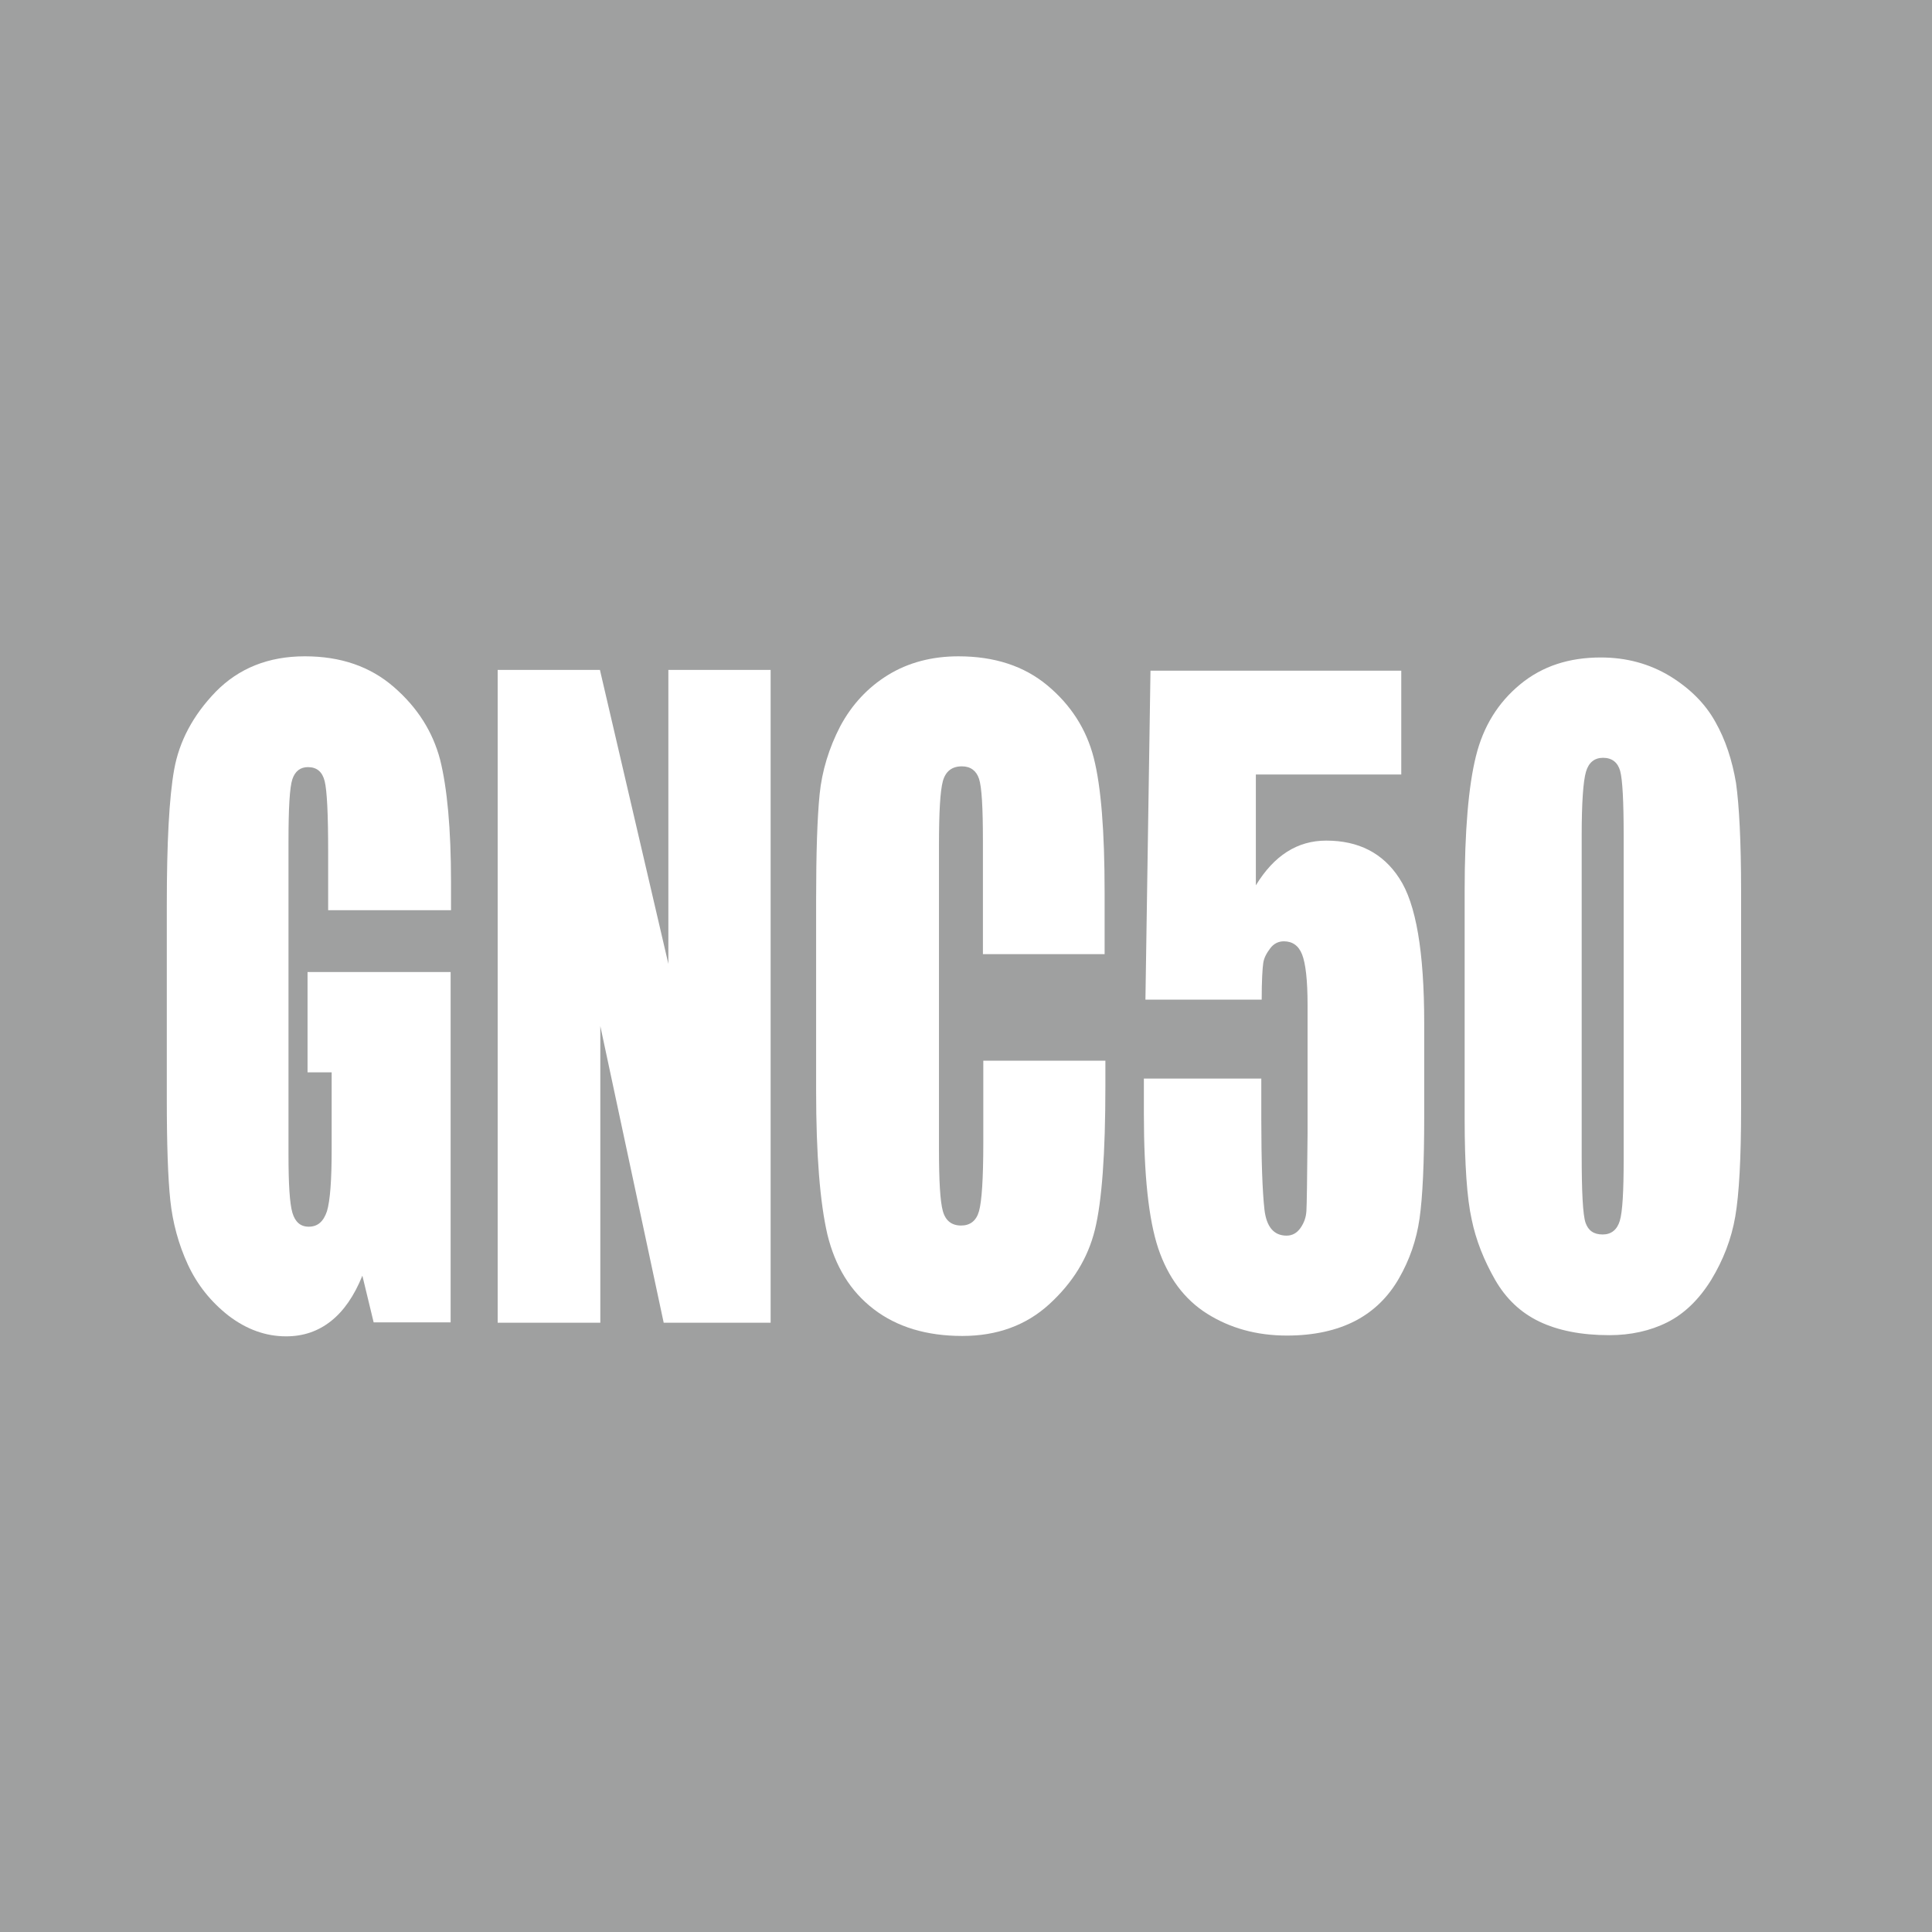 <?xml version="1.0" encoding="utf-8"?>
<!-- Generator: Adobe Illustrator 27.0.0, SVG Export Plug-In . SVG Version: 6.00 Build 0)  -->
<svg version="1.1" id="レイヤー_1" xmlns="http://www.w3.org/2000/svg" xmlns:xlink="http://www.w3.org/1999/xlink" x="0px"
	 y="0px" viewBox="0 0 49.69 49.69" style="enable-background:new 0 0 49.69 49.69;" xml:space="preserve">
<style type="text/css">
	.st0{fill:#9FA0A0;}
	.st1{fill:#FFFFFF;}
</style>
<rect class="st0" width="49.69" height="49.69"/>
<g>
	<g>
		<path class="st1" d="M11.59,23.41H8.44v-1.52c0-0.96-0.03-1.56-0.09-1.8c-0.06-0.24-0.2-0.36-0.43-0.36c-0.19,0-0.33,0.1-0.4,0.31
			c-0.07,0.21-0.1,0.74-0.1,1.6v8.06c0,0.75,0.03,1.25,0.1,1.49c0.07,0.24,0.21,0.36,0.42,0.36c0.23,0,0.38-0.13,0.47-0.4
			c0.08-0.27,0.12-0.79,0.12-1.58v-1.99H7.91V25h3.68v9.01H9.61l-0.29-1.2c-0.21,0.52-0.48,0.91-0.81,1.17s-0.71,0.39-1.15,0.39
			c-0.53,0-1.02-0.18-1.48-0.53c-0.46-0.36-0.81-0.8-1.05-1.32c-0.24-0.52-0.39-1.08-0.45-1.65s-0.09-1.44-0.09-2.6v-4.99
			c0-1.6,0.06-2.77,0.19-3.49s0.48-1.39,1.07-2c0.59-0.6,1.35-0.91,2.29-0.91c0.92,0,1.68,0.26,2.29,0.79
			c0.61,0.53,1,1.15,1.19,1.87c0.18,0.72,0.28,1.77,0.28,3.15V23.41z"/>
		<path class="st1" d="M19.82,17.23v16.79h-2.75l-1.63-7.63v7.63H12.8V17.23h2.63l1.76,7.56v-7.56H19.82z"/>
		<path class="st1" d="M28.42,24.54h-3.14v-2.92c0-0.85-0.03-1.38-0.1-1.59c-0.07-0.21-0.22-0.32-0.44-0.32
			c-0.26,0-0.42,0.13-0.49,0.38c-0.07,0.26-0.1,0.81-0.1,1.66v7.8c0,0.82,0.03,1.35,0.1,1.6c0.07,0.25,0.23,0.37,0.47,0.37
			c0.23,0,0.39-0.12,0.46-0.37s0.11-0.83,0.11-1.76v-2.11h3.14v0.65c0,1.74-0.09,2.97-0.27,3.7c-0.18,0.73-0.57,1.36-1.17,1.91
			c-0.6,0.55-1.35,0.82-2.24,0.82c-0.92,0-1.68-0.23-2.28-0.69s-0.99-1.1-1.19-1.92c-0.19-0.82-0.29-2.05-0.29-3.7v-4.9
			c0-1.21,0.03-2.12,0.09-2.72c0.06-0.6,0.24-1.19,0.53-1.75c0.3-0.56,0.71-1,1.23-1.32c0.52-0.32,1.13-0.48,1.81-0.48
			c0.93,0,1.69,0.25,2.29,0.75c0.6,0.5,1,1.12,1.19,1.86c0.19,0.74,0.28,1.9,0.28,3.46V24.54z"/>
		<path class="st1" d="M36.04,17.23v2.69H32.3v2.85c0.47-0.77,1.07-1.15,1.81-1.15c0.83,0,1.46,0.32,1.88,0.97
			c0.43,0.65,0.64,1.89,0.64,3.73v2.4c0,1.19-0.04,2.06-0.12,2.62c-0.08,0.56-0.26,1.07-0.53,1.54c-0.27,0.47-0.64,0.84-1.12,1.09
			c-0.48,0.25-1.07,0.38-1.76,0.38c-0.78,0-1.46-0.19-2.05-0.56s-1.01-0.94-1.26-1.68c-0.25-0.75-0.37-1.9-0.37-3.46v-0.91h3.02
			v1.05c0,1.08,0.03,1.86,0.08,2.31s0.24,0.68,0.57,0.68c0.15,0,0.27-0.07,0.36-0.2c0.09-0.13,0.14-0.27,0.15-0.43
			c0.01-0.15,0.02-0.81,0.03-1.98v-3.33c0-0.63-0.05-1.06-0.14-1.29c-0.09-0.23-0.25-0.34-0.47-0.34c-0.14,0-0.26,0.06-0.35,0.18
			c-0.09,0.12-0.16,0.24-0.18,0.38s-0.04,0.45-0.04,0.94h-2.99l0.13-8.46H36.04z"/>
		<path class="st1" d="M44.78,22.91v5.6c0,1.27-0.05,2.2-0.15,2.78s-0.31,1.12-0.62,1.63c-0.31,0.5-0.69,0.87-1.13,1.09
			c-0.44,0.22-0.94,0.33-1.49,0.33c-0.72,0-1.32-0.12-1.8-0.35s-0.86-0.59-1.14-1.08s-0.49-1.01-0.6-1.55
			c-0.12-0.54-0.18-1.4-0.18-2.59v-5.86c0-1.54,0.1-2.7,0.29-3.46c0.19-0.77,0.57-1.38,1.14-1.85s1.26-0.69,2.07-0.69
			c0.66,0,1.25,0.16,1.78,0.48c0.52,0.32,0.91,0.71,1.17,1.18c0.26,0.46,0.43,0.98,0.53,1.57C44.73,20.71,44.78,21.64,44.78,22.91z
			 M41.76,21.5c0-0.89-0.03-1.45-0.09-1.67c-0.06-0.22-0.21-0.34-0.44-0.34c-0.22,0-0.37,0.12-0.44,0.36
			c-0.07,0.24-0.11,0.79-0.11,1.65v8.19c0,0.97,0.03,1.56,0.1,1.76c0.07,0.2,0.21,0.3,0.44,0.3c0.22,0,0.37-0.12,0.44-0.35
			c0.07-0.23,0.1-0.76,0.1-1.59V21.5z"/>
	</g>
</g>
</svg>
